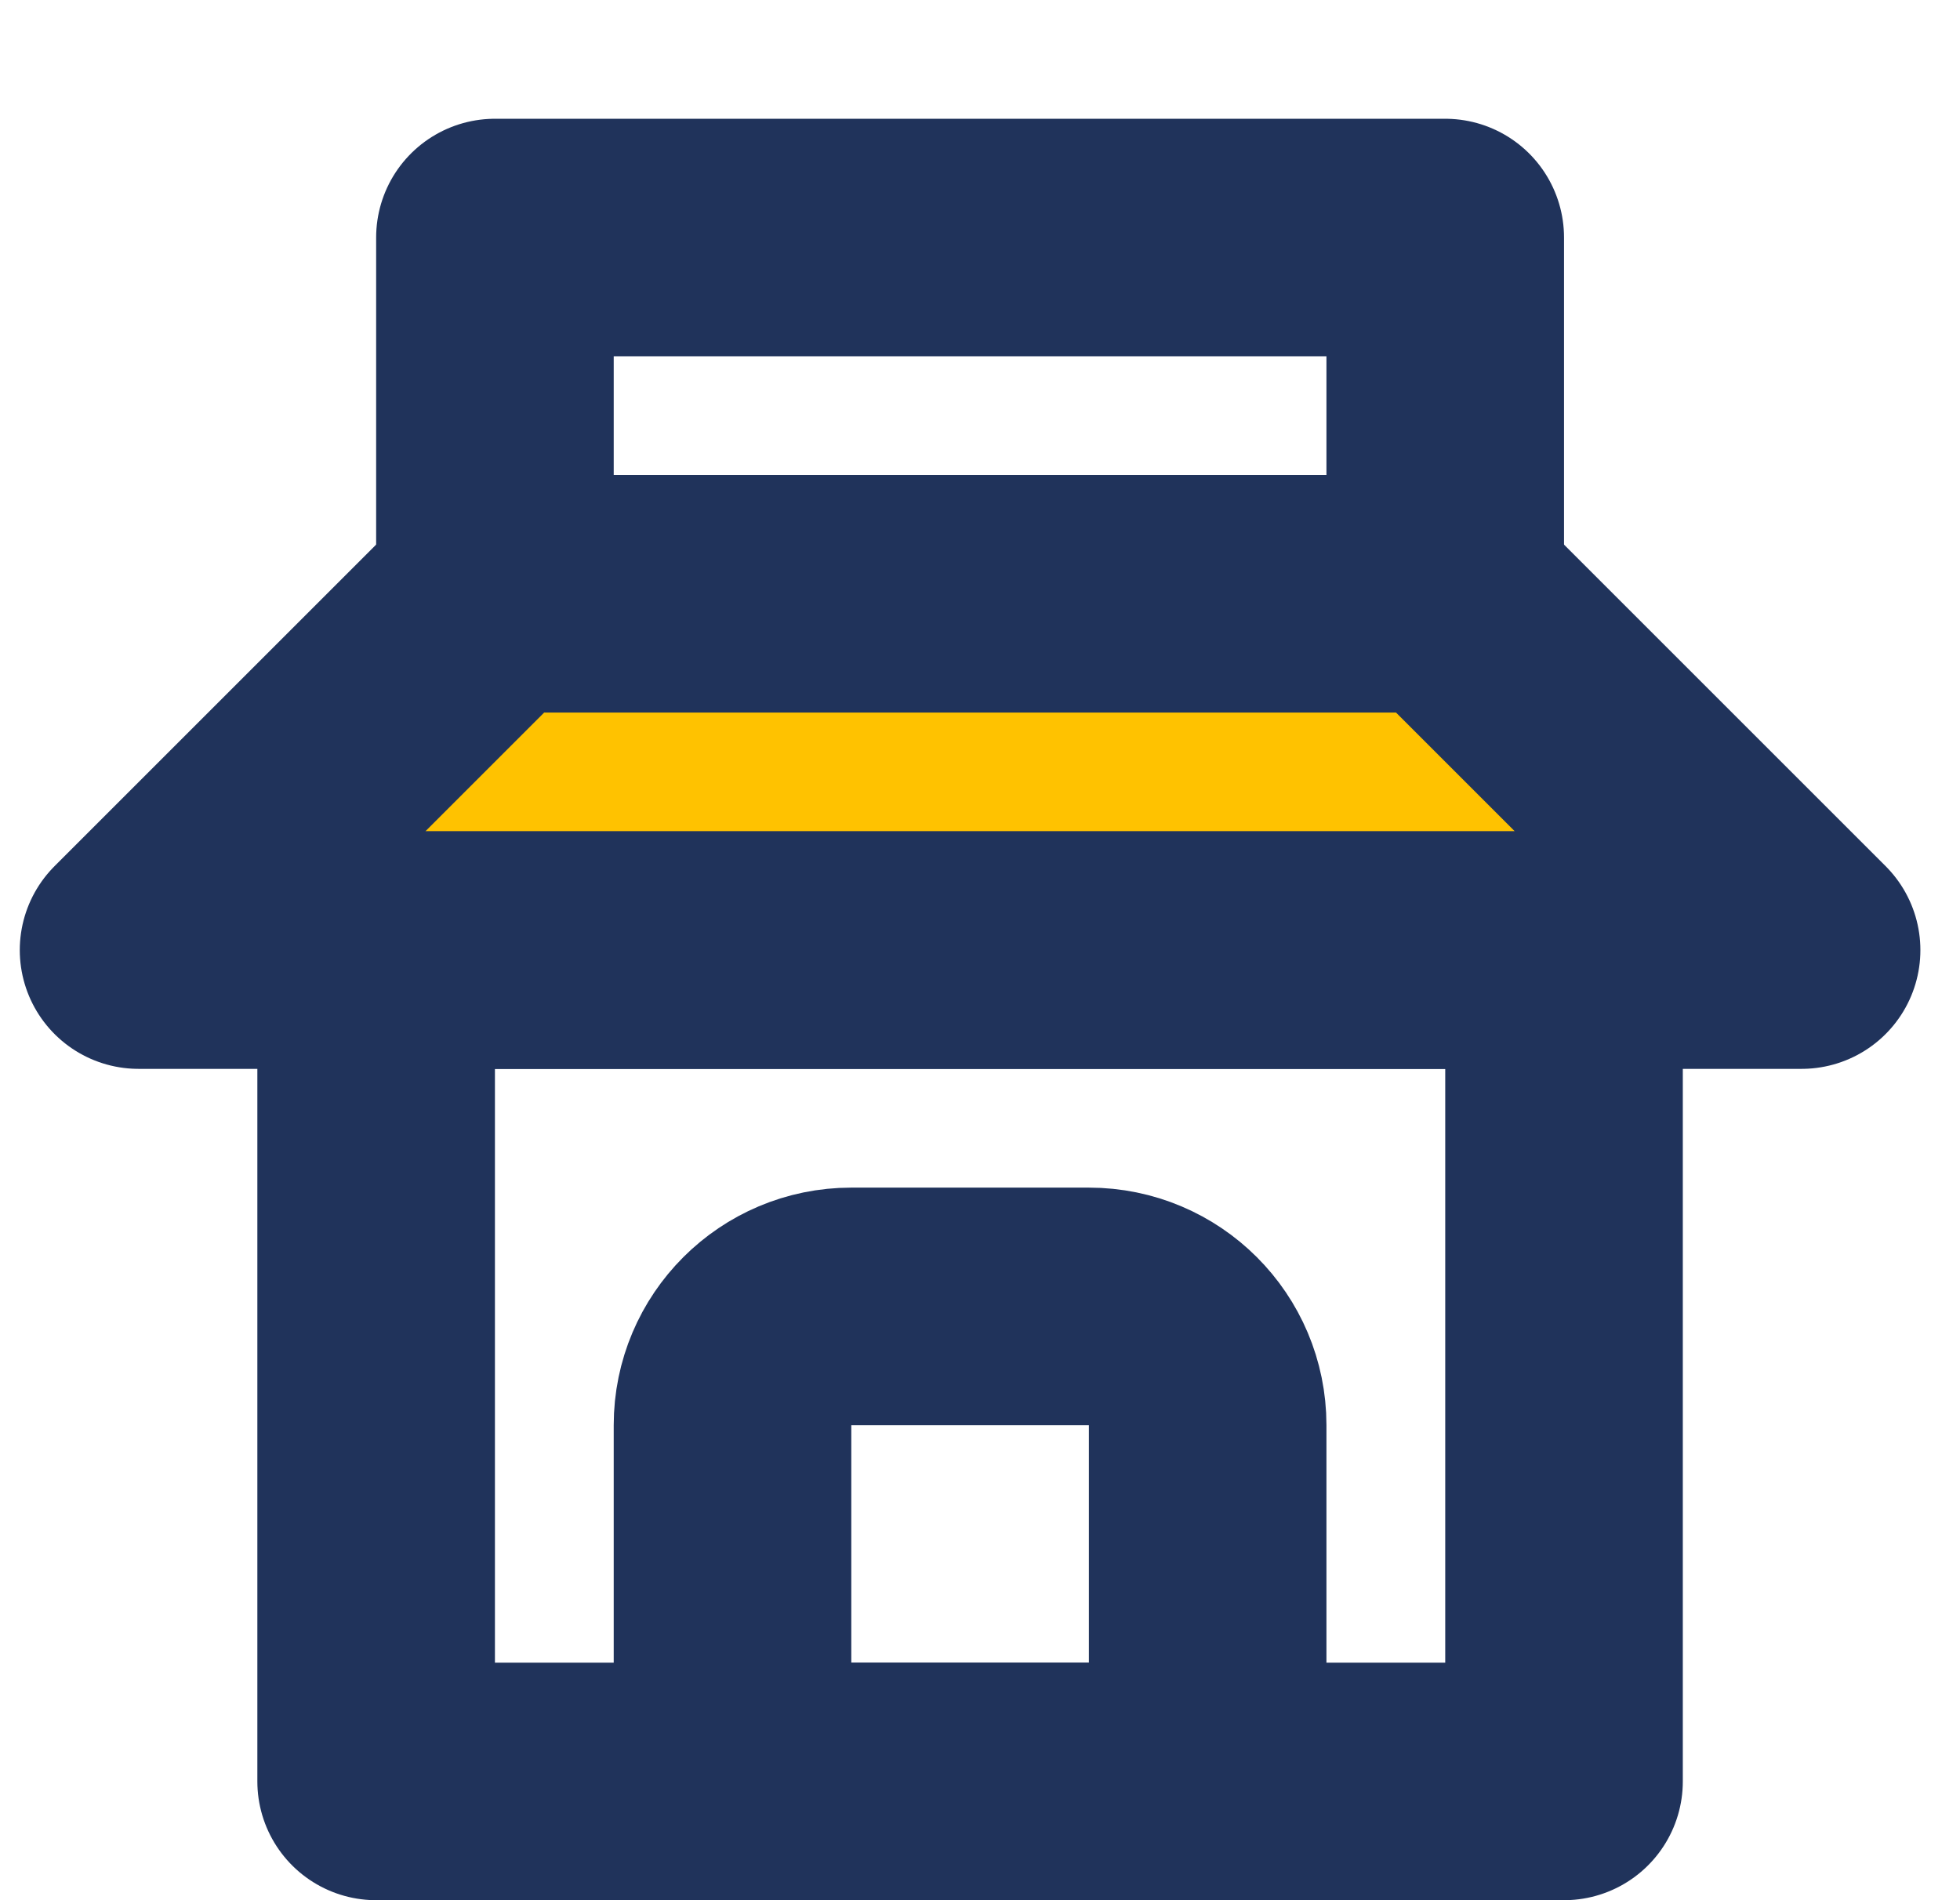 <svg xmlns="http://www.w3.org/2000/svg" fill="none" viewBox="0 0 33 32" height="32" width="33">
<g clip-path="url(#clip0_12170_2335)">
<path stroke-linejoin="round" stroke-width="4" stroke="#20335B" d="M8.333 4H24.333V10H8.333V4Z"></path>
<path stroke-linejoin="round" stroke-width="4" stroke="#20335B" fill="#FFC200" d="M2.333 16L8.333 10H24.333L30.333 16H2.333Z"></path>
<path stroke-linejoin="round" stroke-width="4" stroke="#20335B" d="M14.333 22C13.229 22 12.333 22.895 12.333 24V28C12.333 29.105 13.229 30 14.333 30H18.333C19.438 30 20.333 29.105 20.333 28V24C20.333 22.895 19.438 22 18.333 22H14.333Z"></path>
<path stroke-linejoin="round" stroke-width="4" stroke="#20335B" d="M6.333 16H26.333V30H6.333V16Z"></path>
</g>
<defs>
<clipPath id="clip0_12170_2335">
<rect transform="translate(0.333)" fill="white" height="32" width="32"></rect>
</clipPath>
</defs>
</svg>
